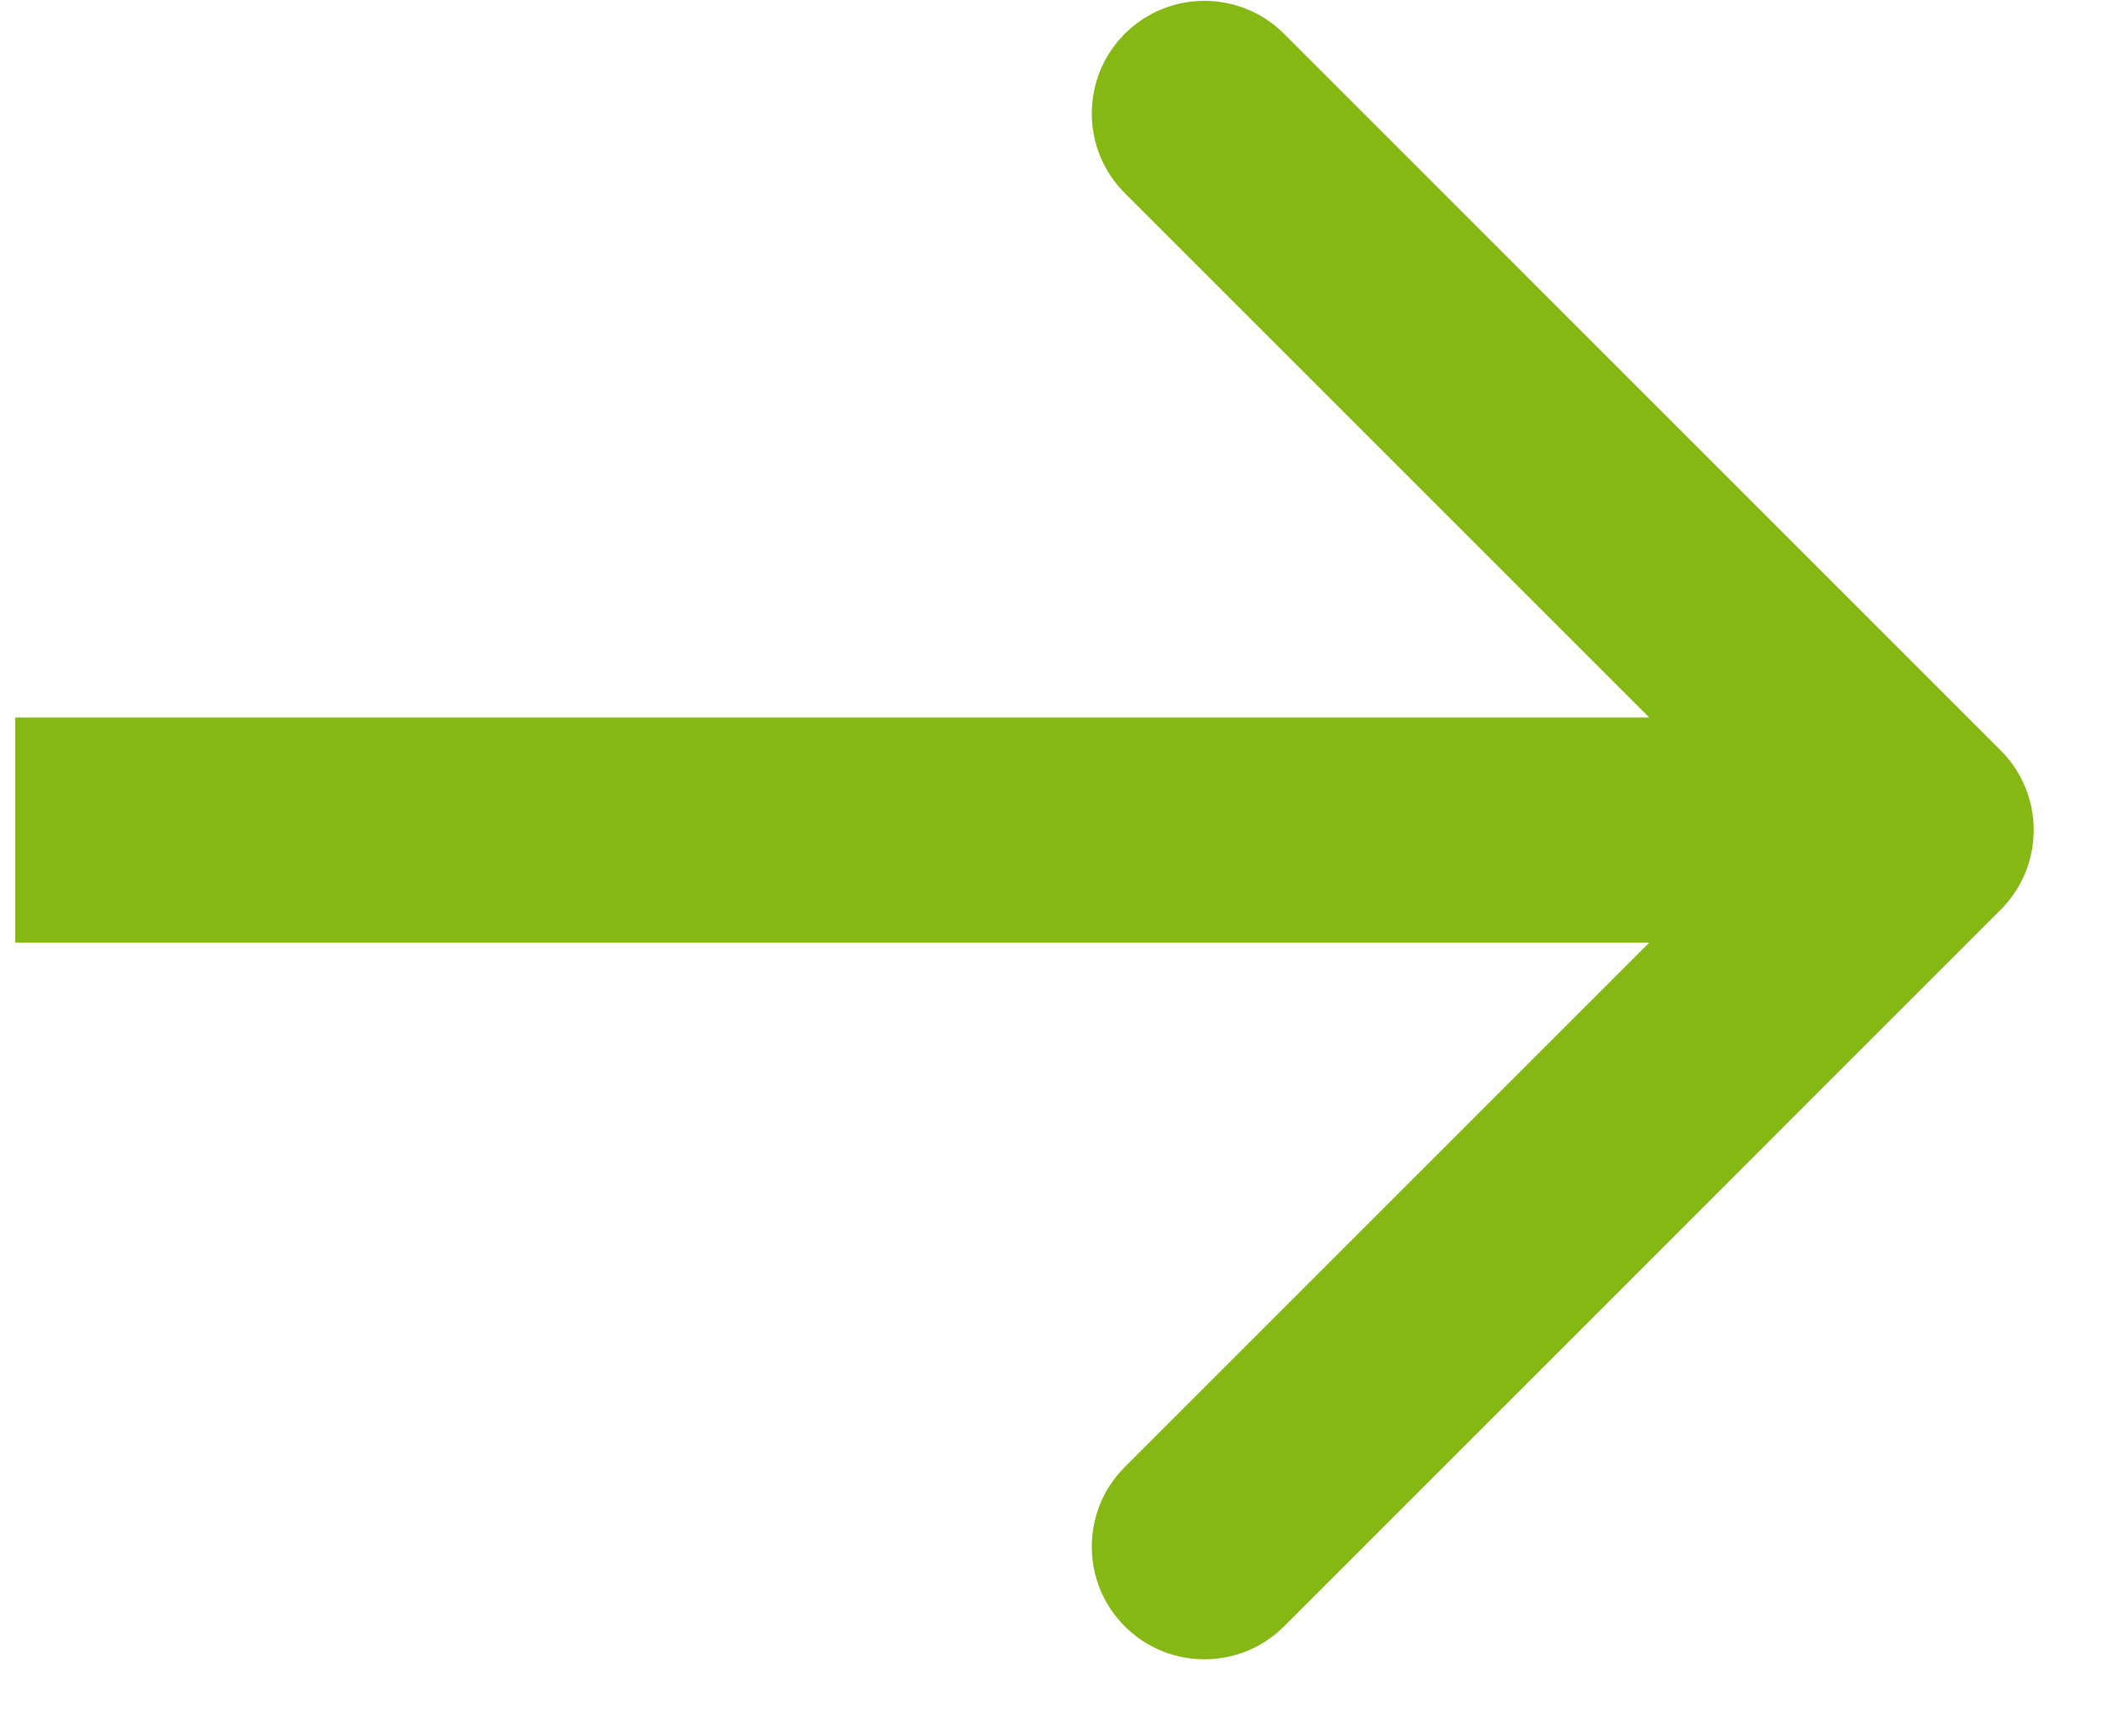 <svg width="23" height="19" viewBox="0 0 23 19" fill="none" xmlns="http://www.w3.org/2000/svg">
<path id="Arrow 4" d="M21.892 9.955C22.373 9.474 22.373 8.694 21.892 8.213L14.05 0.37C13.569 -0.111 12.789 -0.111 12.307 0.37C11.826 0.852 11.826 1.632 12.307 2.113L19.278 9.084L12.307 16.055C11.826 16.536 11.826 17.316 12.307 17.798C12.789 18.279 13.569 18.279 14.05 17.798L21.892 9.955ZM0.167 10.316H21.021V7.852H0.167V10.316Z" fill="#85B813"/>
</svg>
